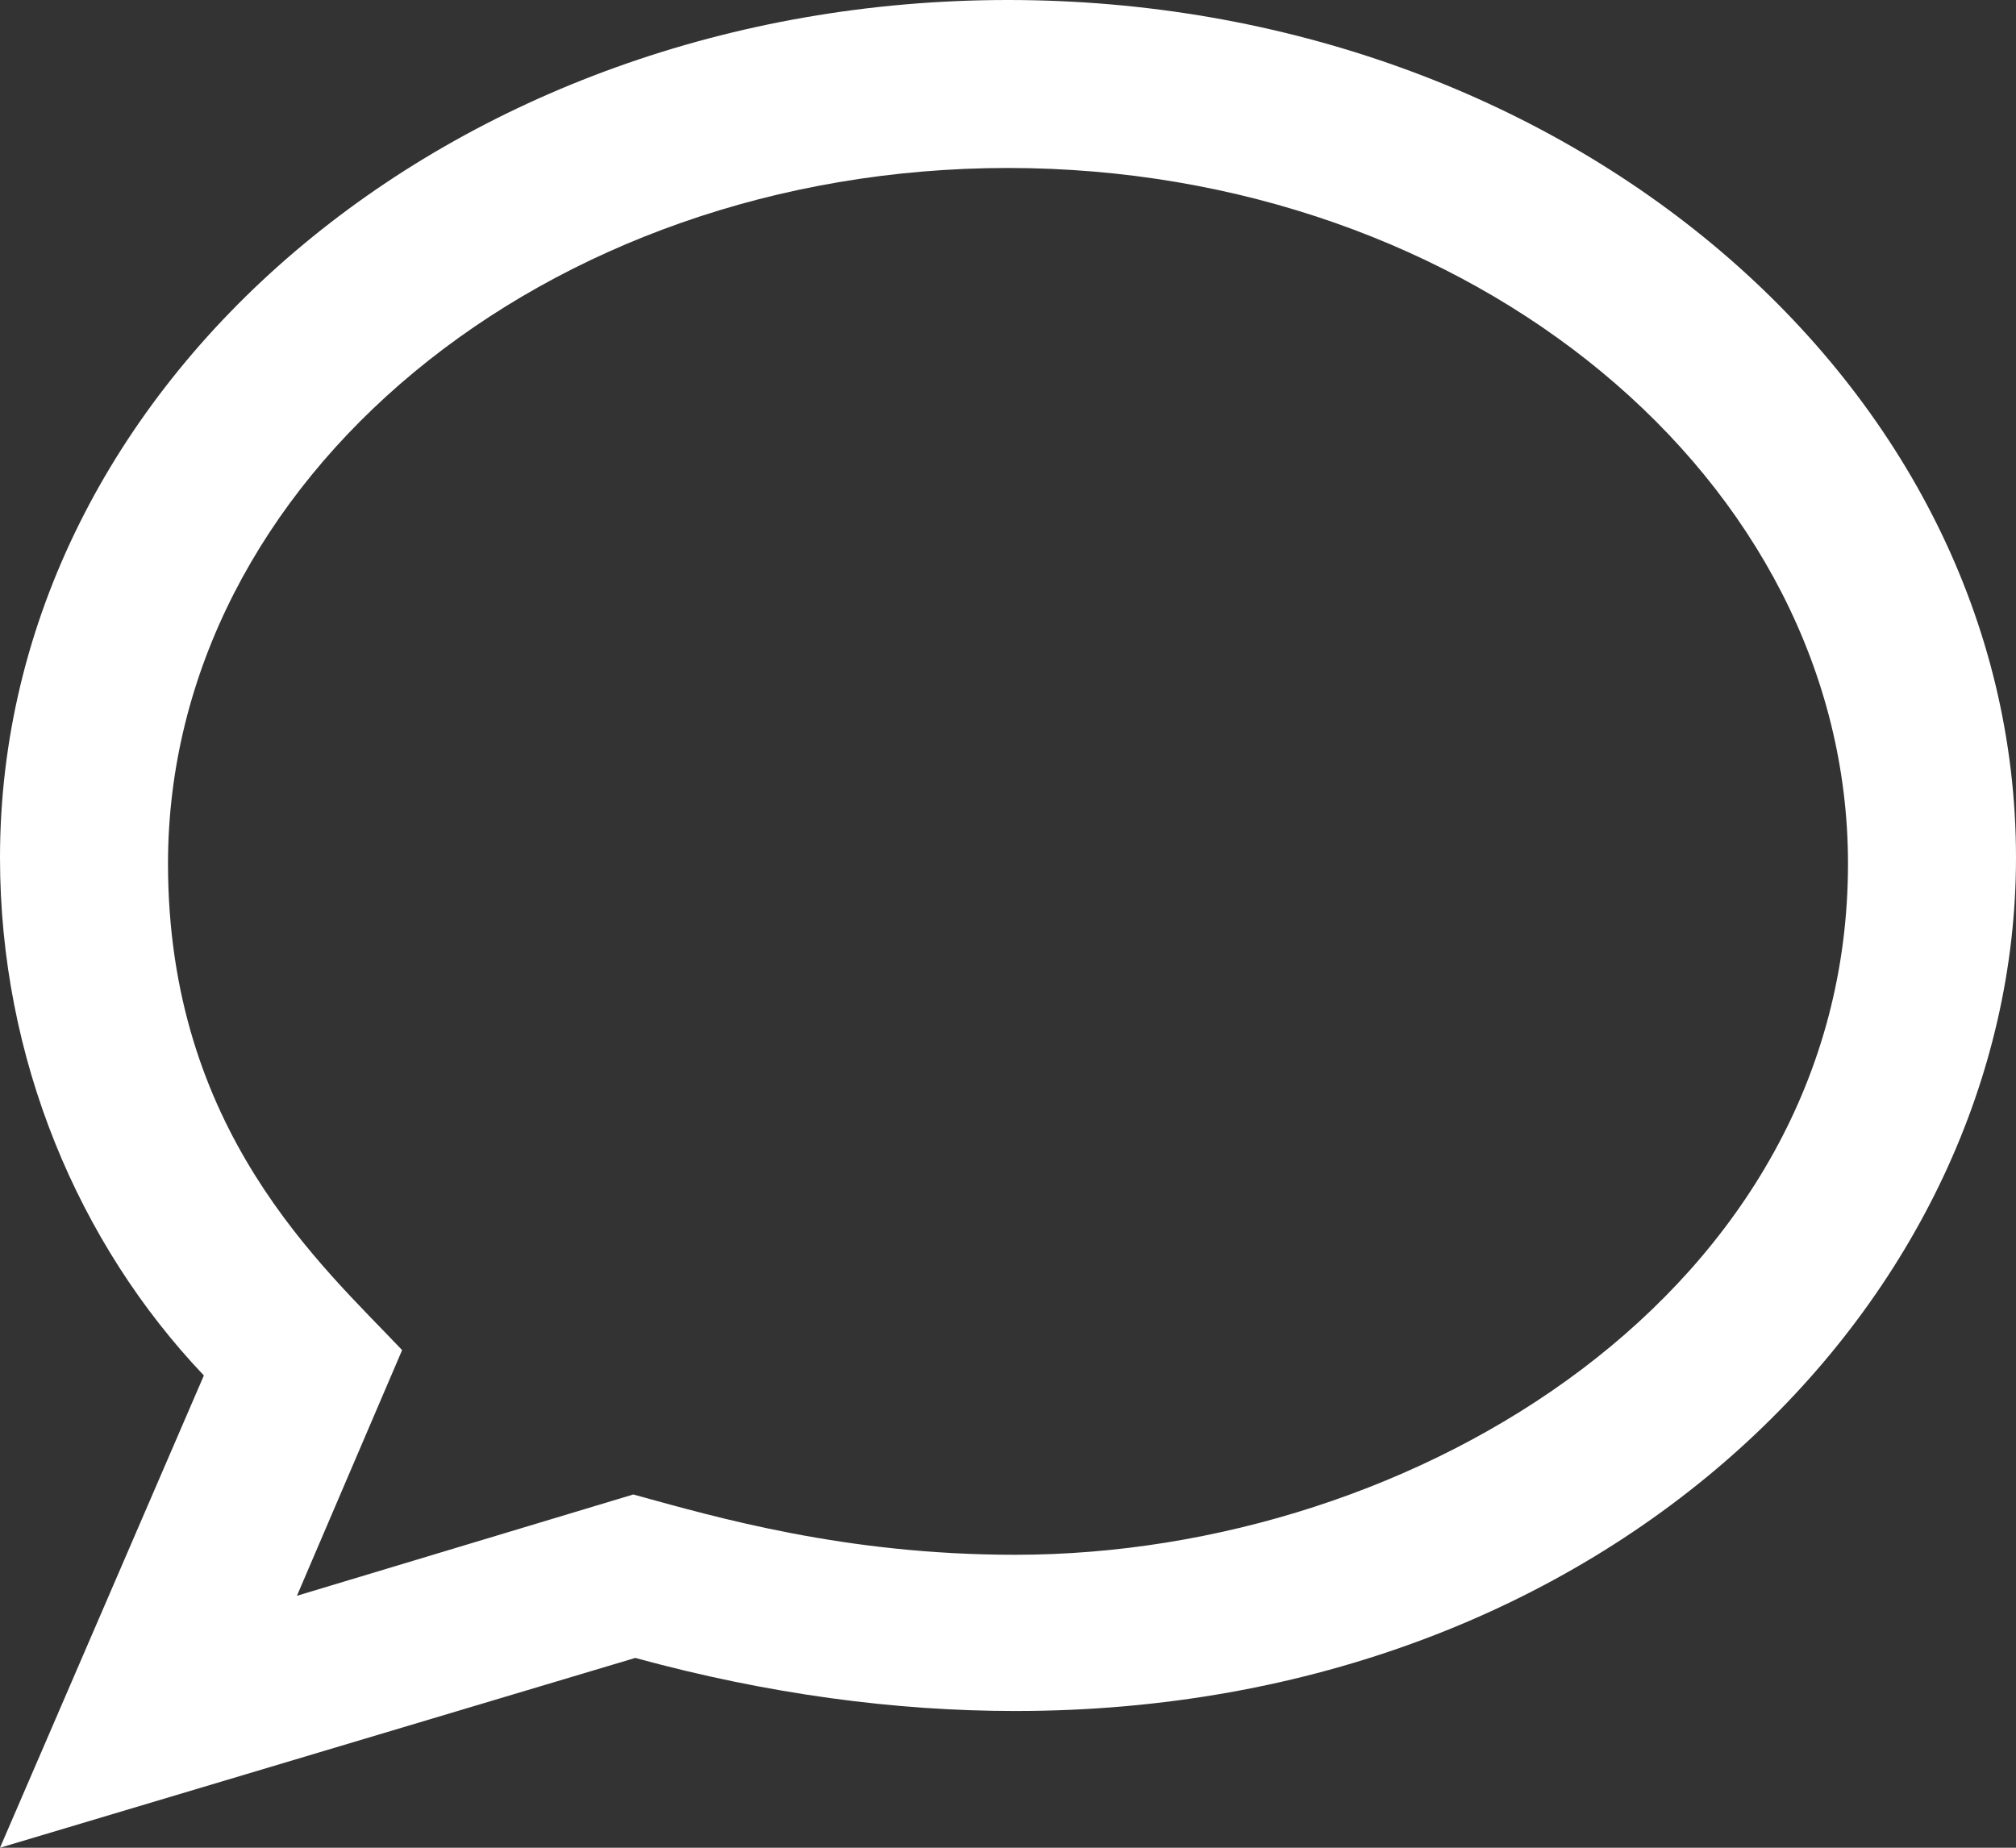 <svg width="24" height="22" xmlns="http://www.w3.org/2000/svg"><rect width="100%" height="100%" fill="#333333" stroke="none"/><path d="M12 2c5.514 0 10 3.716 10 8.283 0 5.083-5.146 8.229-9.913 8.229-2.027 0-3.548-.443-4.548-.718L3.535 19l1.252-2.925C3.835 15.067 2 13.465 2 10.283 2 5.716 6.486 2 12 2zm0-2C5.372 0 0 4.573 0 10.213c0 2.39.932 4.591 2.427 6.164L0 22l7.563-2.26c1.585.434 3.101.632 4.523.632C19.184 20.373 24 15.441 24 10.213 24 4.573 18.628 0 12 0z" fill="#FFF"/></svg>
